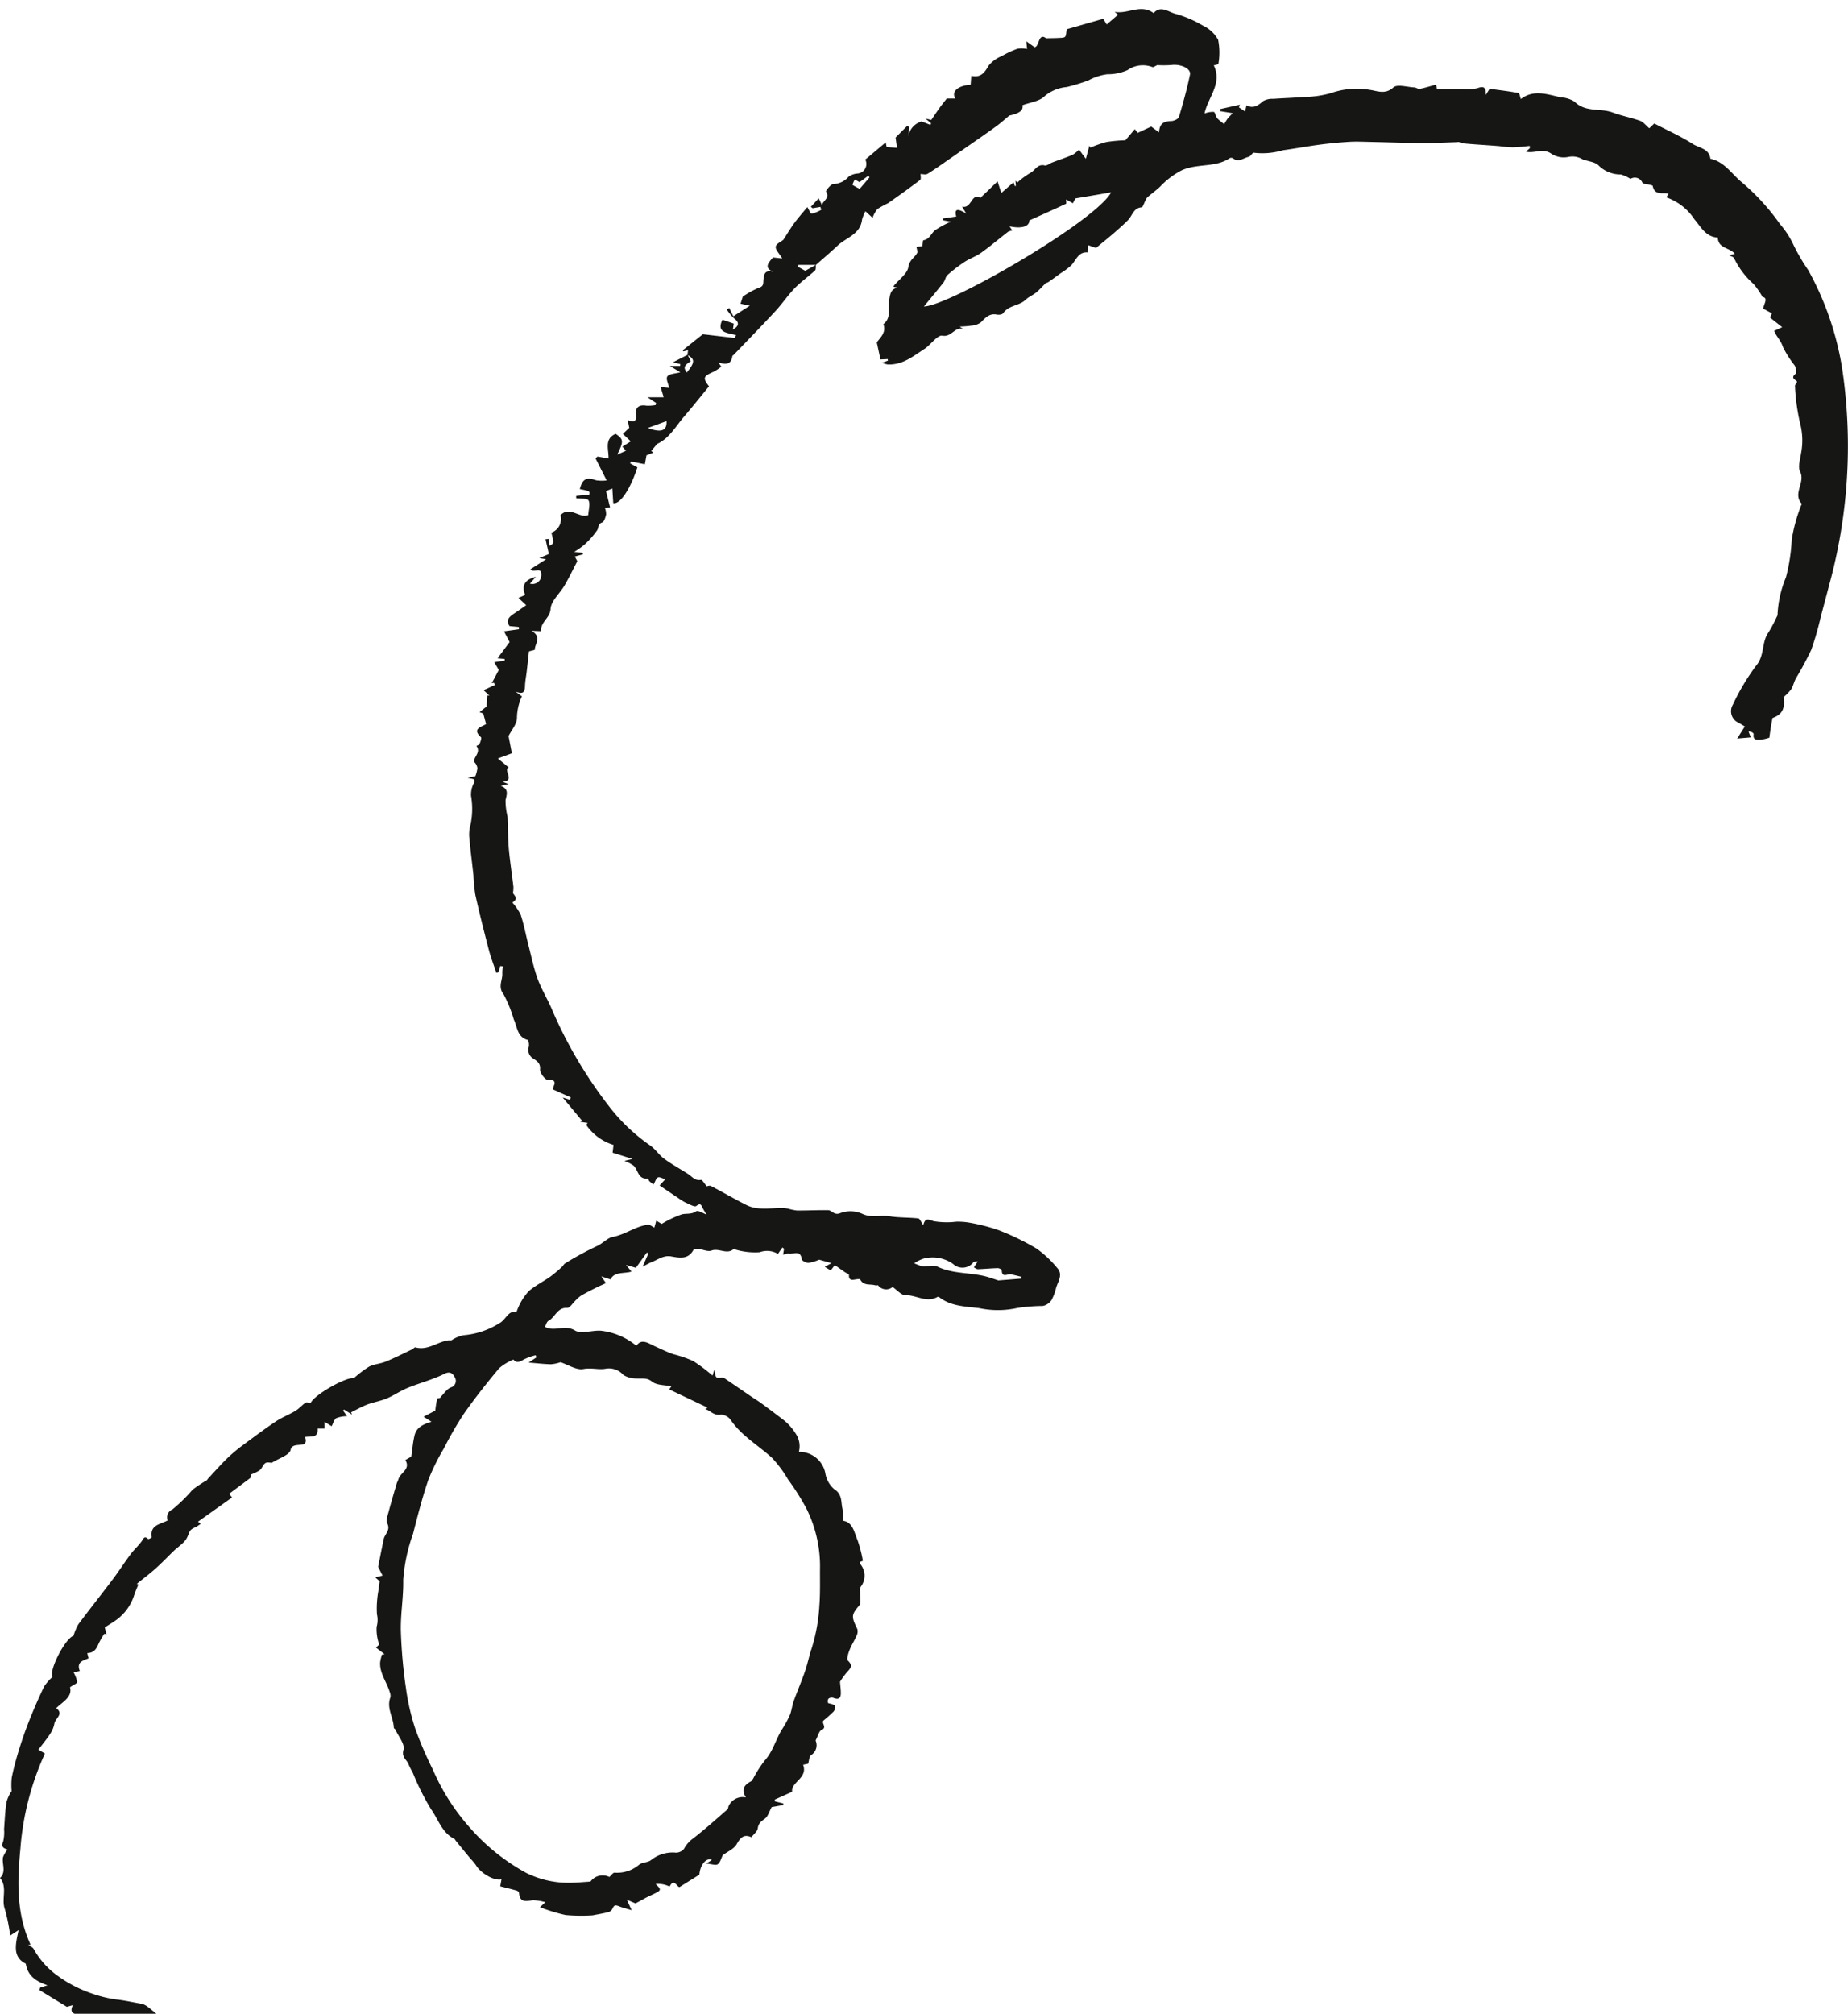 <svg xmlns="http://www.w3.org/2000/svg" xmlns:xlink="http://www.w3.org/1999/xlink" width="204.067" height="222.324" viewBox="0 0 204.067 222.324">
  <defs>
    <clipPath id="clip-path">
      <rect id="Rectangle_990" data-name="Rectangle 990" width="204.067" height="222.324" transform="translate(0 -1)" fill="none"/>
    </clipPath>
  </defs>
  <g id="Groupe_1997" data-name="Groupe 1997" transform="translate(0 1)">
    <g id="Groupe_1996" data-name="Groupe 1996" clip-path="url(#clip-path)">
      <path id="Tracé_3168" data-name="Tracé 3168" d="M75.916,38.2c.018-.153.036-.305.063-.527l-.528.119c-.019-.04-.038-.08-.058-.119l2.216-1.77,3.526.409.147-.31c-.937-.259-2.229-.26-1.5-1.7l1.243.428c-.02.149-.055.413-.088.654.7-.405.716-.782.113-1.248a5.462,5.462,0,0,1-.791-.954L80.526,33l.452.92L82.8,32.752l-1.025-.224.252-.782a9.486,9.486,0,0,1,1.783-.981c.548-.159.462-.509.493-.848.055-.6.133-1.142,1.033-.915-.777-.4-.747-.74.03-1.578l1.018.112c-.33-.551-.763-.955-.722-1.3.036-.311.6-.559.841-.763.432-.664.8-1.287,1.224-1.865.445-.6.948-1.166,1.423-1.742.176.281.356.746.477.731a4.066,4.066,0,0,0,1.067-.436l-.1-.317-.86.146-.194-.154.865-.937.359.731c.155-.508.929-.8.447-1.482-.048-.068.53-.828.814-.826a2.336,2.336,0,0,0,1.68-.81,1.9,1.9,0,0,1,.946-.35,1.058,1.058,0,0,0,.9-1.544l2.259-1.9c.029.155.063.336.1.521l1.14.082c-.044-.326-.093-.69-.153-1.138l1.3-1.3.215.17q-.056.5-.112,1.006a2.07,2.07,0,0,1,1.469-1.652l.974.385.077-.174-.619-.526.636.15c.342-.5.627-.927.927-1.345.212-.3.443-.578.785-1.02h.942c-.484-.787.338-1.444,1.693-1.516.023-.32.044-.621.07-.992,1.062.241,1.48-.358,1.927-1.143a3.637,3.637,0,0,1,1.422-1.026,10.961,10.961,0,0,1,1.775-.827,3.091,3.091,0,0,1,1.036.034c-.02-.2-.041-.416-.084-.85l.906.649c.545-.014.4-1.648,1.273-.981.611-.014,1.023-.012,1.432-.037.232-.014.541,0,.672-.132s.112-.452.184-.829l4.03-1.152.38.623L123.454.631l-.368-.324c1.484.287,2.866-.926,4.306.144.766-.9,1.614-.133,2.375.065a12.588,12.588,0,0,1,3.047,1.3,3.749,3.749,0,0,1,1.7,1.583,7.214,7.214,0,0,1,.026,2.662c0,.056-.32.1-.507.154.973,2.027-.664,3.561-1.022,5.316a2.571,2.571,0,0,1,1.016-.18c.175.049.2.5.377.7a5.5,5.5,0,0,0,.775.644c.138-.217.263-.446.421-.65a7.159,7.159,0,0,1,.533-.549l-1.384-.222c0-.078,0-.155,0-.233l2.174-.482-.116.295.68.455c.08-.345.12-.512.159-.68.766.405,1.282.015,1.85-.474a2.075,2.075,0,0,1,1.117-.241c1.112-.084,2.229-.106,3.339-.206a11.363,11.363,0,0,0,3-.421,8.574,8.574,0,0,1,4.313-.365c.784.1,1.689.56,2.6-.27.422-.385,1.525-.036,2.319,0,.2.011.419.2.6.16.6-.123,1.2-.309,1.814-.477.037.28.058.443.065.495,1.057,0,2.046.008,3.034,0a4.41,4.41,0,0,0,1.462-.1c.766-.291.947,0,.895.77l.442-.695c1.112.152,2.152.276,3.181.463.117.021.167.408.265.67,1.43-1.1,2.942-.506,4.437-.187a3.126,3.126,0,0,1,1.492.471c1.2,1.212,2.844.691,4.212,1.2.984.367,2.032.562,3.023.914.348.123.612.485,1.017.824l.553-.525c1.376.716,2.882,1.386,4.256,2.263.691.442,1.8.5,1.942,1.63,1.544.317,2.353,1.684,3.448,2.582a24.366,24.366,0,0,1,4.212,4.6,10.018,10.018,0,0,1,1.564,2.427,21.934,21.934,0,0,0,1.584,2.694A33.246,33.246,0,0,1,203.4,39.529a57.969,57.969,0,0,1-1.259,23.5c-.365,1.362-.718,2.727-1.087,4.087a32.289,32.289,0,0,1-1.044,3.628,34.5,34.5,0,0,1-1.695,3.148c-.206.39-.3.845-.526,1.217a5.677,5.677,0,0,1-.84.859c.188,1.26-.148,1.922-1.221,2.305-.068.386-.133.728-.188,1.072-.051.32-.093.64-.158,1.1a5.489,5.489,0,0,1-.972.227c-.394.028-.859.064-.762-.616.018-.127-.259-.3-.564-.3.077.2.152.4.248.652l-1.5.129.847-1.334c-.266-.154-.595-.359-.936-.539a1.4,1.4,0,0,1-.391-1.863,24.968,24.968,0,0,1,2.555-4.288c.981-1.125.592-2.564,1.361-3.662a15.124,15.124,0,0,0,.92-1.727.564.564,0,0,0,.1-.254,12.08,12.08,0,0,1,.925-4.119,19.815,19.815,0,0,0,.638-4.148,18.206,18.206,0,0,1,1.018-3.748c.025-.085.126-.215.1-.239-1.06-1.11.427-2.344-.192-3.552-.266-.52.016-1.342.109-2.019a7.453,7.453,0,0,0-.116-3.341,22.758,22.758,0,0,1-.557-4.08c-.014-.127.134-.273.23-.455-.034-.229-.834-.376-.142-.916.126-.1.023-.653-.126-.91a11.238,11.238,0,0,1-1.3-2.054c-.209-.692-.723-1.136-.959-1.759l.887-.406-1.337-1.056.2-.471-.97-.526c.095-.543.587-1.174-.062-1.284a9.552,9.552,0,0,0-.975-1.416,9.016,9.016,0,0,1-2.171-2.87c-.058-.134-.3-.187-.537-.323l.615-.156c-.557-.7-1.836-.574-1.877-1.8-1.314-.044-1.868-1.176-2.573-2a6.133,6.133,0,0,0-3.106-2.431c.1-.171.17-.284.252-.421-.683-.115-1.554.223-1.756-.839-.015-.08-.308-.112-.474-.158-.228-.065-.58-.049-.669-.2a.9.9,0,0,0-1.315-.423,4.334,4.334,0,0,0-1.069-.49,3.417,3.417,0,0,1-2.431-.97c-.382-.422-1.176-.465-1.778-.694a2.169,2.169,0,0,0-1.58-.272,2.5,2.5,0,0,1-1.88-.353c-.958-.662-1.867.009-2.81-.228l.432-.379-.009-.251c-.627.055-1.254.15-1.881.152-.56,0-1.119-.1-1.68-.148-1.261-.1-2.524-.167-3.783-.285-.239-.023-.462-.216-.649-.139-1.273.037-2.546.11-3.819.1-1.928-.012-3.855-.085-5.783-.126-.773-.016-1.548-.056-2.319-.01-1.1.067-2.2.173-3.3.317-1.346.177-2.682.431-4.027.61a7.931,7.931,0,0,1-3.225.28c-.139-.037-.36.412-.579.455-.559.112-1.091.65-1.715.165a.387.387,0,0,0-.355-.032c-1.619,1.1-3.652.548-5.384,1.386a8.779,8.779,0,0,0-2.3,1.75c-.448.43-.962.791-1.429,1.2a1.5,1.5,0,0,0-.242.415c-.131.239-.245.673-.4.687-.9.079-1.012.922-1.487,1.406-.506.516-1.055.993-1.6,1.466-.647.557-1.312,1.092-1.937,1.609l-.854-.3c-.019.248-.038.5-.06.8-1.034-.1-1.275.827-1.814,1.413a7.57,7.57,0,0,1-1.182.883c-.443.322-.88.652-1.334.959a.633.633,0,0,1-.291.114c-.438.434-.734.778-1.08,1.058-.366.294-.829.476-1.163.8-.715.685-1.879.592-2.477,1.486-.1.145-.473.193-.693.148-.842-.169-1.271.364-1.784.873a2.1,2.1,0,0,1-1.063.355,11.721,11.721,0,0,1-1.256.1l.418.3c-.924-.4-1.293.9-2.334.7-.541-.108-1.279,1.009-1.993,1.472-1.252.812-2.448,1.807-4.087,1.7a3.2,3.2,0,0,1-.573-.177l.642-.24c-.009-.055-.016-.112-.025-.167l-.8.037c-.12-.561-.234-1.082-.344-1.6-.023-.112-.083-.272-.033-.334.466-.574,1.012-1.109.7-1.959.925-.712.471-1.773.635-2.668.119-.646.152-1.216.963-1.365l-.477-.1a.546.546,0,0,1,.063-.144c.555-.676,1.46-1.3,1.575-2.038.123-.789.677-1.017.963-1.536.085-.155-.032-.421-.062-.687l.645-.073c.038-.241.046-.648.11-.657.69-.1.852-.757,1.287-1.1A10.4,10.4,0,0,1,105,23.478l-.825-.15c-.013-.068-.027-.137-.041-.205l1.46-.218c-.257-.951.252-.845,1.1-.329l-.459-.77c1.057.3,1.023-1.581,2.02-.957l1.9-1.821.416,1.277,1.348-1.179.138.412.121-.016-.049-.576.207.208a8.8,8.8,0,0,1,1.422-1.055c.537-.257.787-1.037,1.6-.834.236.059.55-.222.835-.329.752-.284,1.516-.535,2.255-.847a3.358,3.358,0,0,0,.7-.57l.758,1.012.391-1.452.1.224a12.687,12.687,0,0,1,1.8-.628,17.352,17.352,0,0,1,2.073-.187l1.041-1.228.317.413,1.494-.7.866.641c.055-.937.45-1.221,1.376-1.252.29-.009.758-.235.824-.457.46-1.54.891-3.093,1.215-4.666.137-.668-1.015-1.19-2.032-1.061a12.125,12.125,0,0,1-1.583.012c-.2.086-.428.266-.541.213a2.937,2.937,0,0,0-2.744.342,5.407,5.407,0,0,1-2.236.452,5.876,5.876,0,0,0-2.1.692,22.684,22.684,0,0,1-2.372.72,4.38,4.38,0,0,0-2.434,1c-.562.586-1.623.693-2.46,1.012.138.6-.407.914-1.446,1.137-.459.381-.9.785-1.381,1.138-.832.612-1.686,1.2-2.533,1.788s-1.691,1.176-2.538,1.761-1.691,1.2-2.574,1.744c-.212.13-.572.019-.771.019-.009.2.074.563-.046.655-1.165.887-2.354,1.741-3.556,2.576a10.279,10.279,0,0,0-1.17.643,3.243,3.243,0,0,0-.531.966l-.788-.723a4.091,4.091,0,0,0-.377.936c-.2,1.63-1.754,1.962-2.705,2.864-.771.731-1.587,1.416-2.383,2.119H88.166l-.026.223.784.43,1.175-.655c-.027.212.025.51-.1.621-.729.671-1.552,1.247-2.24,1.955-.76.783-1.371,1.709-2.114,2.511-1.519,1.641-3.083,3.241-4.63,4.857-.041.044-.13.071-.137.114-.14.98-.732.957-1.538.72l.31.463a5.169,5.169,0,0,1-.824.548c-1.13.5-1.282.664-.53,1.623-.913,1.111-1.809,2.242-2.75,3.334s-1.626,2.4-2.975,3.02l-.654.776.221.194-.75.295c-.059.331-.108.6-.176.984l-1.524-.3-.11.2.806.441c-.793,2.469-1.943,4.126-2.664,3.946-.033-.514-.064-1-.1-1.611l-.7.287c.146.587.291,1.166.452,1.813l-.575.038a1.924,1.924,0,0,1,.134.725c-.073.323-.21.805-.437.885-.49.173-.37.553-.537.834a9.031,9.031,0,0,1-1.484,1.669,8.644,8.644,0,0,1-1.066.744l.934.109.045.154-.914.25.279.516c-.494.944-.922,1.837-1.418,2.689-.512.879-1.484,1.7-1.536,2.583-.059,1.023-1.129,1.433-1.05,2.458L58.7,68.645c1.2.718.334,1.43.354,2.1l-.644.169c-.094.847-.168,1.534-.247,2.219-.063.544-.175,1.086-.19,1.63-.022.818-.359.841-1.042.593l.7.525a5.764,5.764,0,0,0-.545,2.367c.006.685-.615,1.376-.93,2.012.116.6.245,1.271.368,1.905l-1.546.572,1.2.993c-.673.287.778,1.467-.679,1.584l.655.249-.863.2c.9.343.691.884.536,1.578a7.2,7.2,0,0,0,.216,1.8c.07,1.159.034,2.327.136,3.484.125,1.43.35,2.852.517,4.28a3.841,3.841,0,0,1-.052.7c.076.133.328.38.312.609-.016.205-.326.389-.374.441a5.669,5.669,0,0,1,.916,1.338c.356,1.071.557,2.193.839,3.29.323,1.258.584,2.541,1.021,3.759.4,1.1,1.02,2.119,1.5,3.194a49.058,49.058,0,0,0,6.55,11.1,20.334,20.334,0,0,0,4.351,4.1c.591.4,1,1.064,1.577,1.488.843.619,1.769,1.123,2.651,1.69.437.281.747.772,1.411.649.15-.027.385.408.649.709.029,0,.3-.12.459-.035,1.343.7,2.651,1.467,4,2.144a3.818,3.818,0,0,0,1.493.338c.774.038,1.554-.041,2.331-.052a3.681,3.681,0,0,1,.715.078,5.891,5.891,0,0,0,.967.2c1.144.007,2.288-.056,3.432-.037.447.007.655.62,1.367.315a3.2,3.2,0,0,1,2.38.073c1.031.5,2.032.123,3.031.284,1.045.168,2.123.12,3.177.238.179.02.316.411.551.742.214-.821.524-.649,1.14-.44a8.522,8.522,0,0,0,2.492.06,7.444,7.444,0,0,1,1.436.1,20.524,20.524,0,0,1,3.245.831,27.462,27.462,0,0,1,4.216,2.049,11.868,11.868,0,0,1,2.241,2.1c.691.73.134,1.476-.095,2.2a5.452,5.452,0,0,1-.515,1.381,1.562,1.562,0,0,1-.951.641,19.865,19.865,0,0,0-2.8.22,9.965,9.965,0,0,1-4.226.023c-1.489-.191-3.067-.191-4.362-1.166-.066-.049-.191-.1-.241-.076-1.211.693-2.351-.211-3.541-.19-.461.009-.932-.576-1.421-.905a1.111,1.111,0,0,1-1.6-.177c-.042-.046-.2.033-.284,0-.572-.191-1.327.091-1.694-.66-.03-.061-.293-.03-.442-.007-.422.068-.841.179-.8-.511,0-.081-.287-.172-.433-.271-.359-.246-.714-.5-1.129-.79l-.449.589-.657-.395.731-.413-1.352-.379a4.984,4.984,0,0,1-1.152.346c-.252.026-.747-.22-.768-.39-.141-1.1-.954-.517-1.469-.628a1.578,1.578,0,0,0-.6.131c.037-.221.074-.443.112-.664l-.184-.145c-.148.216-.3.431-.49.712a2.344,2.344,0,0,0-2.021-.184,7.608,7.608,0,0,1-2.6-.276c-.08-.011-.2-.138-.22-.122-.762.73-1.656-.1-2.492.212-.414.155-.988-.134-1.493-.192-.166-.019-.445.007-.5.106-.587,1.1-1.549.891-2.483.729-.835-.145-1.455.366-2.154.638-.3.116-.569.287-.984.5l.63-1.444-.158-.123-1.216,1.691-1.094-.32.61.736c-.86.262-1.868-.027-2.319.864l-1.01-.333.509.745c-.431.2-.745.33-1.047.483-.573.289-1.151.574-1.706.9a3.742,3.742,0,0,0-.609.536c-.307.284-.626.829-.913.812-1.11-.062-1.327,1.037-2.066,1.427-.212.112-.287.48-.391.67,1.087.582,2.159-.295,3.309.4.712.43,1.934-.062,2.91.031a7.486,7.486,0,0,1,3.873,1.655c.584-.848,1.32-.269,2.041.054.687.309,1.362.648,2.07.887a12.928,12.928,0,0,1,2.166.747,18.406,18.406,0,0,1,2.134,1.605l.206-.67c.141.977.141.973.843.895a.4.4,0,0,1,.252.061c1,.674,1.987,1.357,2.981,2.034.364.248.745.473,1.1.734q1.3.955,2.573,1.937a5.994,5.994,0,0,1,1.23,1.42,2.472,2.472,0,0,1,.348,2.011,2.91,2.91,0,0,1,2.923,2.368,2.96,2.96,0,0,0,.99,1.759c.9.567.725,1.4.9,2.155a7.855,7.855,0,0,1,.087,1.327c1.071.172,1.2,1.269,1.568,2.108a14.741,14.741,0,0,1,.6,2.312l-.355.137c.008.058-.005.134.027.169a1.992,1.992,0,0,1,.105,2.537c-.191.273-.041.783-.059,1.184-.013.291.066.674-.087.855-.909,1.077-.932,1.245-.249,2.633a1.006,1.006,0,0,1-.07.73c-.24.553-.579,1.065-.795,1.625-.142.367-.334,1-.168,1.152.608.57.255.873-.129,1.294a9.067,9.067,0,0,0-.745,1.033c.04.555.1.941.088,1.325-.019.586-.343.646-.831.453a.611.611,0,0,0-.516.079.476.476,0,0,0-.074.459c.05.1.287.087.433.148s.381.145.38.216a.953.953,0,0,1-.182.6,13.415,13.415,0,0,1-1.094.977c-.336.285.437.778-.248,1.07-.277.118-.38.646-.654,1.16a1.283,1.283,0,0,1-.5,1.615c-.207.137-.208.586-.321.947l-.555.118c.555,1.487-1.37,1.9-1.209,2.981l-1.924.865c.012.065.024.13.036.2l.9.222.014.176-1.287.226c-.284.52-.409,1.019-.729,1.262-.4.3-.731.5-.81,1.08-.048.354-.455.658-.7.984-.791-.352-1.184-.02-1.626.766-.3.534-1.021.829-1.54,1.221-.162.318-.266.784-.554,1-.211.154-.666-.025-1.265-.078l.616-.392c-.627-.316-1.309.58-1.38,1.619l-2.2,1.376c-.277-.034-.608-1.008-1.075-.074-.01.02-.355-.148-.552-.192A2.909,2.909,0,0,0,72.4,207c.7.684.684.687-.581,1.276-.54.251-1.055.555-1.644.866l-.956-.409.53,1.162c-.534-.163-.949-.262-1.343-.416-.512-.2-.59-.159-.817.337a.782.782,0,0,1-.491.311c-.534.133-1.079.221-1.663.335a19.939,19.939,0,0,1-2.972-.033,19.138,19.138,0,0,1-2.839-.866l.6-.552a5.6,5.6,0,0,0-1.341-.218c-.726.073-1.476.348-1.565-.8a.39.39,0,0,0-.243-.258c-.608-.174-1.223-.323-1.835-.48.048-.265.09-.5.139-.773-.812.213-2.334-.7-2.838-1.582a5.345,5.345,0,0,0-.576-.68q-.814-.988-1.622-1.981c-.059-.073-.1-.183-.172-.22-1.366-.675-1.766-2.144-2.561-3.257a27.4,27.4,0,0,1-2.018-4.026,10.2,10.2,0,0,1-.482-.96c-.187-.515-.8-.75-.552-1.609.174-.6-.566-1.47-.9-2.216-.035-.078-.168-.134-.17-.2-.032-1.13-.834-2.171-.377-3.363a1.007,1.007,0,0,0-.07-.573c-.324-1.094-1.105-2.042-1.067-3.249a4.69,4.69,0,0,1,.209-.9l.287-.034-.951-.737.355-.331a5.072,5.072,0,0,1-.284-1.964,2.71,2.71,0,0,0,.035-1.379,10.782,10.782,0,0,1,.159-2.584c.027-.312.085-.62.146-1.056l-.487-.432.8-.2-.487-.968c.234-1.169.424-2.141.627-3.11a1.556,1.556,0,0,1,.172-.373c.215-.413.5-.753.208-1.321-.16-.313.042-.843.15-1.256.273-1.038.582-2.068.883-3.1.052-.176.155-.336.2-.512.2-.724,1.388-1.093.762-2.113l.656-.378c.123-.821.182-1.6.365-2.352.219-.9.986-1.234,1.868-1.5l-.873-.555,1.293-.675a10.936,10.936,0,0,1,.212-1.327c.015-.052.377-.007.394-.2.364-.355.67-.853,1.107-1.03a.75.75,0,0,0,.46-1.086c-.155-.287-.42-.793-1.148-.427-1.3.653-2.736,1.014-4.087,1.566-.792.324-1.508.833-2.3,1.164-.692.289-1.455.406-2.158.673-.613.233-1.187.568-1.779.858l.1.248-.884-.559-.1.12.441.618a3.382,3.382,0,0,0-1.186.211c-.256.162-.35.581-.52.894l-.793-.49v.755h-.755c.077,1.129-.784.791-1.384.931.475,1.48-1.367.34-1.6,1.422-.127.578-1.3.926-2.08,1.424-.14,0-.493-.1-.695.026-.268.173-.374.58-.63.791a4.716,4.716,0,0,1-1,.479c-.008.109-.024.347-.026.368L25.3,163.923l.327.4L21.863,167l.3.227a3.91,3.91,0,0,1-.535.359c-.772.35-.62.416-.959,1.141-.286.609-.99,1.02-1.506,1.52-.666.647-1.31,1.32-2,1.938-.647.578-1.344,1.1-2.058,1.677l.176.066c-.191.475-.349.814-.462,1.166A5.371,5.371,0,0,1,13,177.725c-.428.337-.909.607-1.432.951l.2.77-.248-.079a9.214,9.214,0,0,0-.607,1.043c-.24.565-.489,1.078-1.279,1.094.045.182.085.345.144.578-.573.244-1.373.392-.966,1.4l-.691.147a3.3,3.3,0,0,1,.4,1.066c0,.164-.436.332-.792.58.28,1.063-.752,1.571-1.526,2.309.88.646-.1,1.116-.195,1.691a3.126,3.126,0,0,1-.472,1.152c-.409.622-.89,1.2-1.3,1.741l.724.424a30.817,30.817,0,0,0-2.712,10.551c-.342,3.6-.452,7.138,1.127,10.561l-.258.019c.2.146.484.248.6.445A8.977,8.977,0,0,0,6.181,217a14.431,14.431,0,0,0,4.048,2.12,13.23,13.23,0,0,0,2.6.63c.927.1,1.85.308,2.769.467.621.107,1.15.749,1.872,1.259h.884c-.511.145-.979,1.48-1.556.151-.022-.05-.373.044-.645.08l.489.519c-.445.042-.776.1-1.106.1a7.434,7.434,0,0,1-1.5-.077c-.408-.084-1.167.218-1.12-.745l-.285.593c-.473-.062-.965-.11-1.451-.192-.914-.153-1.838-.273-2.731-.509-.6-.161-.665-.42-.412-1.023l-.659.184L4.337,218.7l.105-.268.8-.247c-1.224-.443-2.17-.986-2.394-2.385-1.526-.761-1.116-2.185-.793-3.709l-.934.6a19.487,19.487,0,0,0-.588-2.917c-.409-1.13.33-2.406-.531-3.439.714-.674.2-1.515.323-2.267a2.882,2.882,0,0,1,.495-.861c-.252-.137-.787-.185-.47-.906a4.393,4.393,0,0,0,.1-1.36c.077-1.009.112-2.026.275-3.021a4.236,4.236,0,0,1,.557-1.181,7.72,7.72,0,0,1,.016-1.5c.207-1,.47-2,.773-2.978.345-1.111.723-2.215,1.154-3.3.508-1.277,1.056-2.539,1.652-3.777a5.229,5.229,0,0,1,.92-1.041c-.429-.68,1.378-4.244,2.318-4.549a6.233,6.233,0,0,1,.538-1.27c1.245-1.666,2.541-3.292,3.792-4.952.687-.912,1.3-1.877,1.987-2.793.371-.5.848-.916,1.212-1.419.209-.288.28-.658.712-.246.04.038.408-.151.4-.2-.213-1.36.908-1.406,1.762-1.855a.937.937,0,0,1,.521-1.213,17.49,17.49,0,0,0,2.216-2.168,12.769,12.769,0,0,1,1.566-1.037c.067-.045.095-.143.153-.2.708-.757,1.394-1.536,2.136-2.259a17.223,17.223,0,0,1,1.724-1.443c1.2-.892,2.394-1.784,3.634-2.612.677-.452,1.459-.743,2.159-1.166.4-.245.723-.627,1.113-.9.11-.078.335.007.57.021.48-.969,4.05-2.935,4.743-2.705a12.057,12.057,0,0,1,1.7-1.293c.562-.291,1.254-.316,1.847-.56.983-.4,1.934-.887,2.894-1.342.136-.064.281-.258.378-.23,1.341.373,2.387-.584,3.6-.772.182-.028.378.042.467-.064a3.709,3.709,0,0,1,1.262-.505,8.733,8.733,0,0,0,3.948-1.327c.713-.357,1-1.5,1.872-1.194a6.507,6.507,0,0,1,.362-.871,6.023,6.023,0,0,1,1.038-1.5c.717-.605,1.58-1.034,2.355-1.577a15.013,15.013,0,0,0,1.272-1.07c.137-.12.218-.319.369-.4a34.427,34.427,0,0,1,3.463-1.884c.666-.284,1.2-.926,1.769-1.027,1.4-.249,2.52-1.184,3.908-1.349.2-.024.43.191.7.323l.216-.77.595.359a11.557,11.557,0,0,1,2.236-1.059c.51-.12,1.04.028,1.569-.332.216-.148.792.234,1.148.356-.123-.205-.3-.46-.434-.736-.168-.345-.241-.552-.7-.205-.192.145-.784-.207-1.175-.377a5.223,5.223,0,0,1-.78-.479c-.675-.45-1.346-.905-2.092-1.409l.623-.69c-.321-.091-.628-.285-.812-.2-.2.089-.284.434-.485.784a5.079,5.079,0,0,1-.461-.375c-.079-.078-.12-.305-.155-.3-1.105.153-1.068-.945-1.593-1.419a4.54,4.54,0,0,0-1.009-.52l.9-.212-2.2-.691c.032-.271.067-.562.1-.855a5.689,5.689,0,0,1-3.012-2.212l.152-.219-.8-.12.168-.145-2.121-2.542.791.251c.037-.085.074-.17.111-.256l-1.978-.885c-.06-.317.718-1.109-.559-1.053-.292.013-.9-.78-.866-1.158.062-.691-.349-.927-.73-1.186a1.1,1.1,0,0,1-.51-1.312c.055-.241-.017-.725-.127-.755-1.171-.326-1.142-1.452-1.532-2.266a14.472,14.472,0,0,0-1.116-2.755c-.666-.845-.123-1.533-.151-2.284-.01-.272.027-.546.043-.819l-.269-.026-.21.694-.225.04c-.276-.834-.6-1.655-.819-2.5-.531-2.03-1.043-4.066-1.5-6.113a19.4,19.4,0,0,1-.21-2.173c-.144-1.342-.323-2.68-.442-4.024a3.722,3.722,0,0,1,.1-1.443,8.373,8.373,0,0,0,.077-3.3,2.736,2.736,0,0,1,.269-1.294c.086-.129.152-.41.086-.47-.12-.111-.344-.109-.73-.207l.851-.178a3.5,3.5,0,0,0,.23-.881,1.144,1.144,0,0,0-.37-.706c-.045-.584.786-1.02.262-1.75.119-.073.3-.12.345-.225.1-.24.254-.65.155-.741-.948-.873-.118-1.084.477-1.4a.271.271,0,0,0,.087-.07c-.1-.354-.187-.688-.309-1.143l-.408-.159.773-.618c.034-.481.062-.858.089-1.234l.231.037L53.4,75.2l1.244-.576c-.03-.081-.061-.162-.091-.243l-.251.041.78-1.455-.506-.86,1.159-.169-.012-.189-.776-.076,1.329-1.79L55.652,68.7l1.66-.234c-.008-.083-.016-.166-.023-.248l-1.019-.094c-.466-.681,0-1.053.534-1.409.456-.3.9-.623,1.3-.9l-.854-.8.741-.333c-.409-1-.081-1.679,1.18-2l-.652.754a.977.977,0,0,0,1.255-.906c.077-1.041-.812-.241-1.226-.666l1.756-1.126-.759-.12,1.062-.455-.367-1.626.363-.044c.026.253.052.507.077.764.5-.261.5-.261.209-1.455a1.584,1.584,0,0,0,1-1.916c1.024-1.078,2.127.4,3.071-.023.034-.623.242-1.241.027-1.616-.147-.256-.885-.172-1.359-.24,0-.086,0-.171-.005-.257l1.455-.145c.066-.38.066-.38-1.055-.609.321-1.145.72-1.337,1.808-.968a4.265,4.265,0,0,0,1.161.015l-1.234-2.445.232-.195,1.208.217c.037-.97-.512-2.166.788-2.723.88.611.9.807.18,2.29l.954-.417c-.13-.152-.242-.283-.392-.456l.926-.587-.873-.825.705-.663c-.052-.259-.106-.527-.176-.873.614.276,1,.26.914-.577-.087-.808.33-1.142,1.16-1a4.26,4.26,0,0,0,1.017-.071l.047-.23-.951-.628h1.79c-.112-.378-.2-.685-.333-1.116l.943.08c-.078-.388-.391-1.007-.205-1.262.223-.305.871-.3,1.435-.459l-1.162-.705h1.139l.021-.2L74.31,39l1.627-.829.346.71c-.759.483-.833.687-.448,1.253.913-1.126.928-1.477.081-1.943M59.252,148.848l-.108-.223a6.061,6.061,0,0,0-1.362.5c-.509.336-.855.3-1.082-.023a5.78,5.78,0,0,0-1.579.954c-1.362,1.633-2.687,3.3-3.906,5.044a38.148,38.148,0,0,0-2.193,3.8A23.908,23.908,0,0,0,47.3,162.38c-.67,1.95-1.177,3.958-1.689,5.958a18.727,18.727,0,0,0-1.084,5.1c.039,1.873-.306,3.754-.262,5.626a55.493,55.493,0,0,0,.563,6.32,25.142,25.142,0,0,0,1.038,4.5,41.988,41.988,0,0,0,1.938,4.5,23.78,23.78,0,0,0,4.173,6.5,22.668,22.668,0,0,0,6.125,4.888,10.5,10.5,0,0,0,4.832,1.094c.716-.007,1.43-.08,2.269-.131a1.658,1.658,0,0,1,2.087-.511c.209-.179.4-.484.58-.475a3.72,3.72,0,0,0,2.691-.869c.36-.3,1.012-.239,1.36-.54a3.788,3.788,0,0,1,2.743-.8,1.163,1.163,0,0,0,.865-.421,3.5,3.5,0,0,1,.829-1.013c1.38-1.041,2.662-2.211,3.972-3.343.082-.071.078-.238.123-.357a1.71,1.71,0,0,1,1.917-.962c-.561-.9-.162-1.4.559-1.779.118-.062.187-.225.266-.35a13.108,13.108,0,0,1,1.235-1.927c.924-1.01,1.225-2.334,1.92-3.452a11.327,11.327,0,0,0,.871-1.591c.2-.487.246-1.04.425-1.539.389-1.081.849-2.137,1.224-3.223.3-.855.472-1.752.762-2.609a19.166,19.166,0,0,0,.845-4.675c.115-1.445.058-2.9.076-4.354a14.273,14.273,0,0,0-1.519-6.429,26.218,26.218,0,0,0-2.008-3.169,12.926,12.926,0,0,0-1.783-2.4c-1.513-1.382-3.338-2.412-4.537-4.157a1.418,1.418,0,0,0-1.08-.609c-.82.158-1.237-.512-1.757-.6l.263-.174-4.229-2.008.23-.342c-.738-.159-1.616-.109-2.126-.518-.591-.473-1.1-.3-1.671-.349a2.733,2.733,0,0,1-1.491-.383,2.127,2.127,0,0,0-2.007-.69c-.755.128-1.548-.136-2.412.027-.771.147-1.687-.472-2.53-.75a4.323,4.323,0,0,1-1.044.225c-.838-.02-1.674-.12-2.482-.184l.879-.578M111.479,23.987l.312.475a1.351,1.351,0,0,0-.462.118c-1,.77-1.959,1.59-2.982,2.323-.57.409-1.264.639-1.853,1.024a16.42,16.42,0,0,0-1.869,1.439c-.22.194-.253.583-.444.826-.676.863-1.384,1.7-2.157,2.645,2.815-.062,18.946-9.4,20.674-12.6l-3.951.67-.271.534-.755-.419c0,.2.049.449-.008.476-1.33.622-2.673,1.22-4.045,1.836,0,.656-.812.947-2.188.655m1.257,116.185c.019-.07.038-.139.057-.209l-1.153-.279c-.364-.087-1.009.466-1.023-.458,0-.08-.295-.226-.449-.222-.73.02-1.46.091-2.191.118-.132,0-.269-.118-.437-.2l.439-.677c-.287.056-.445.041-.487.1a1.51,1.51,0,0,1-2.235.209,3.883,3.883,0,0,0-3.3-.591,4.012,4.012,0,0,0-1,.5,4.5,4.5,0,0,0,.95.348c.541.031,1.173-.183,1.612.028,1.749.839,3.689.617,5.487,1.124.418.117.827.269,1.233.4l2.5-.2M94.917,19.109l-.521-.291a3.5,3.5,0,0,0-.269.586,6.733,6.733,0,0,0,.808.444l1.082-1.262-.129-.186-.971.709M73.6,45.494l-2.062.757c1.46.549,2.132.319,2.062-.757" transform="translate(0 0)" fill="#161615"/>
    </g>
  </g>
</svg>

